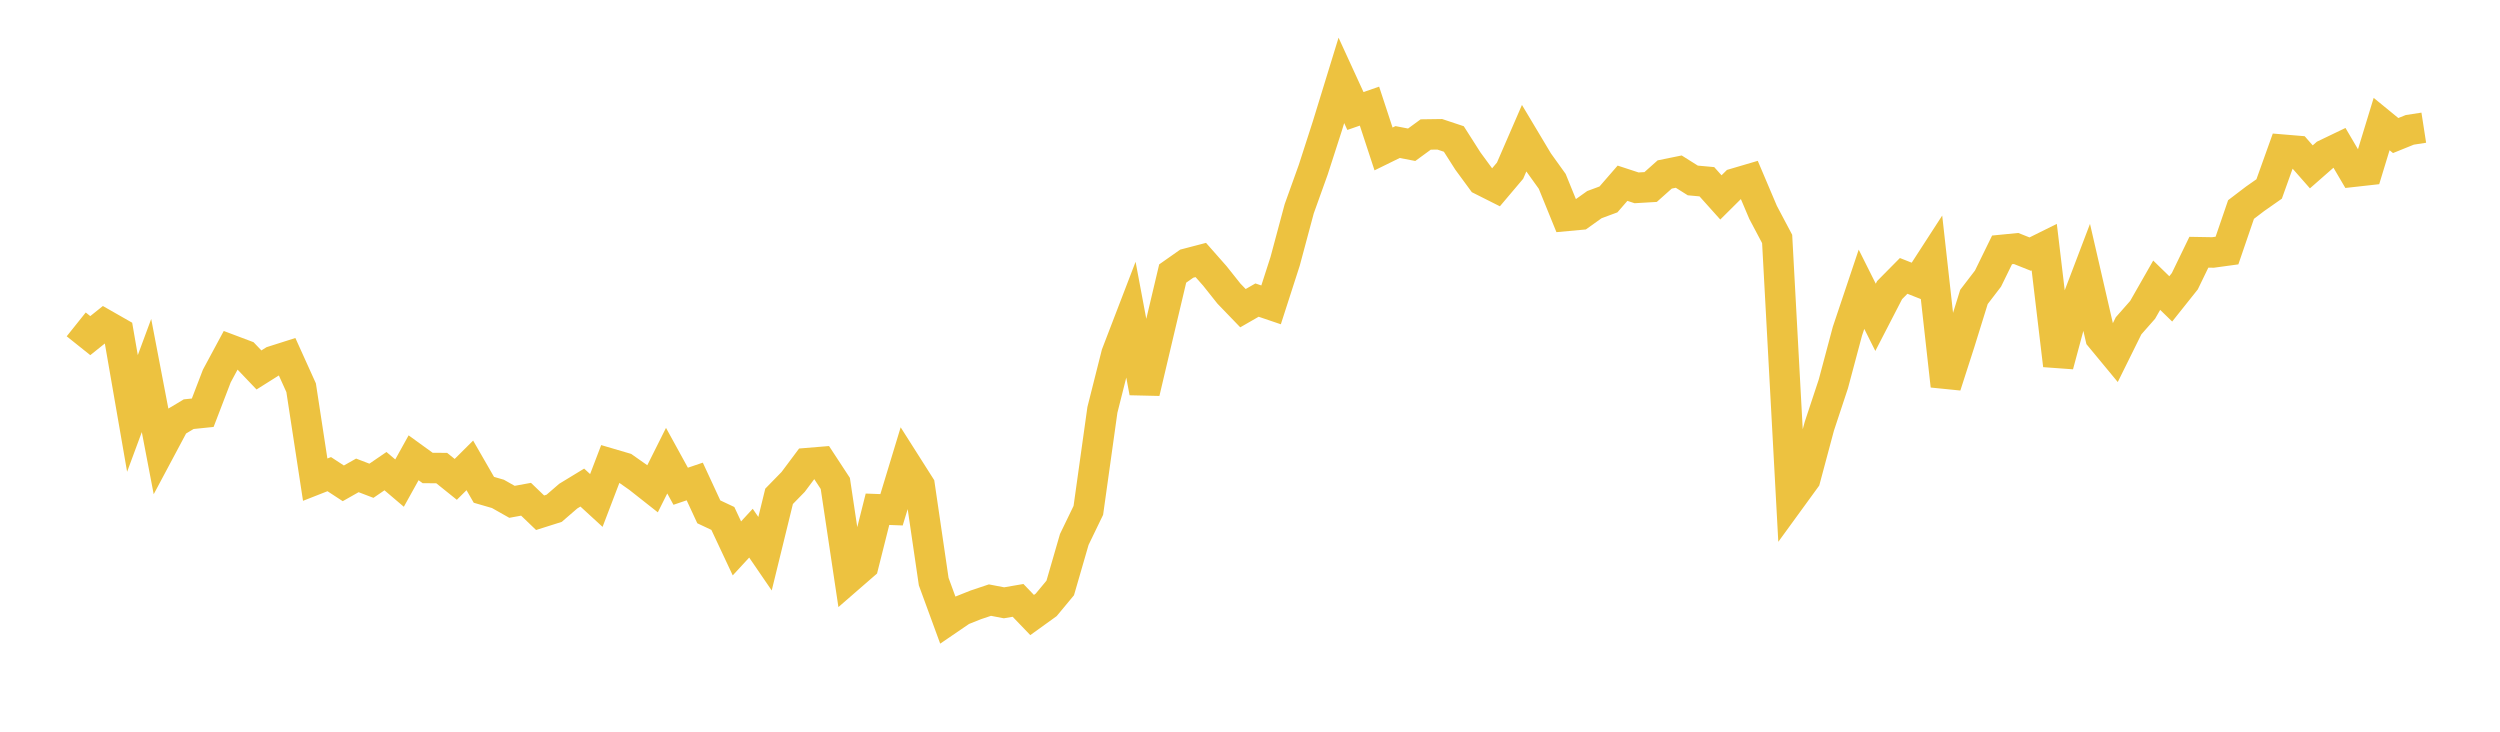 <svg width="164" height="48" xmlns="http://www.w3.org/2000/svg" xmlns:xlink="http://www.w3.org/1999/xlink"><path fill="none" stroke="rgb(237,194,64)" stroke-width="2" d="M5,21.28L5.922,22.017L6.844,21.279L7.766,21.805L8.689,27.123L9.611,24.634L10.533,29.452L11.455,27.723L12.377,27.17L13.299,27.075L14.222,24.669L15.144,22.956L16.066,23.303L16.988,24.269L17.91,23.689L18.832,23.396L19.754,25.435L20.677,31.466L21.599,31.104L22.521,31.707L23.443,31.185L24.365,31.538L25.287,30.907L26.21,31.692L27.132,30.031L28.054,30.699L28.976,30.706L29.898,31.447L30.82,30.529L31.743,32.132L32.665,32.399L33.587,32.92L34.509,32.751L35.431,33.636L36.353,33.344L37.275,32.547L38.198,31.985L39.12,32.831L40.042,30.418L40.964,30.689L41.886,31.337L42.808,32.064L43.731,30.22L44.653,31.898L45.575,31.585L46.497,33.576L47.419,34.01L48.341,35.975L49.263,34.976L50.186,36.324L51.108,32.559L52.03,31.615L52.952,30.382L53.874,30.306L54.796,31.713L55.719,37.875L56.641,37.074L57.563,33.407L58.485,33.442L59.407,30.406L60.329,31.858L61.251,38.153L62.174,40.673L63.096,40.044L64.018,39.676L64.94,39.367L65.862,39.544L66.784,39.385L67.707,40.345L68.629,39.681L69.551,38.57L70.473,35.387L71.395,33.48L72.317,26.89L73.24,23.229L74.162,20.828L75.084,25.745L76.006,21.835L76.928,17.944L77.85,17.296L78.772,17.055L79.695,18.101L80.617,19.26L81.539,20.216L82.461,19.686L83.383,19.999L84.305,17.14L85.228,13.698L86.15,11.13L87.072,8.272L87.994,5.273L88.916,7.282L89.838,6.962L90.76,9.771L91.683,9.318L92.605,9.496L93.527,8.823L94.449,8.81L95.371,9.117L96.293,10.564L97.216,11.822L98.138,12.286L99.06,11.196L99.982,9.07L100.904,10.612L101.826,11.897L102.749,14.166L103.671,14.081L104.593,13.424L105.515,13.082L106.437,12.02L107.359,12.322L108.281,12.268L109.204,11.446L110.126,11.258L111.048,11.838L111.97,11.922L112.892,12.95L113.814,12.034L114.737,11.762L115.659,13.934L116.581,15.676L117.503,32.68L118.425,31.413L119.347,27.966L120.269,25.181L121.192,21.723L122.114,18.975L123.036,20.817L123.958,19.031L124.88,18.099L125.802,18.463L126.725,17.037L127.647,25.312L128.569,22.449L129.491,19.479L130.413,18.276L131.335,16.392L132.257,16.301L133.18,16.669L134.102,16.212L135.024,23.967L135.946,20.541L136.868,18.118L137.79,22.12L138.713,23.236L139.635,21.372L140.557,20.325L141.479,18.71L142.401,19.607L143.323,18.45L144.246,16.546L145.168,16.562L146.09,16.436L147.012,13.744L147.934,13.042L148.856,12.396L149.778,9.821L150.701,9.898L151.623,10.946L152.545,10.137L153.467,9.694L154.389,11.265L155.311,11.162L156.234,8.138L157.156,8.892L158.078,8.519L159,8.376"></path></svg>